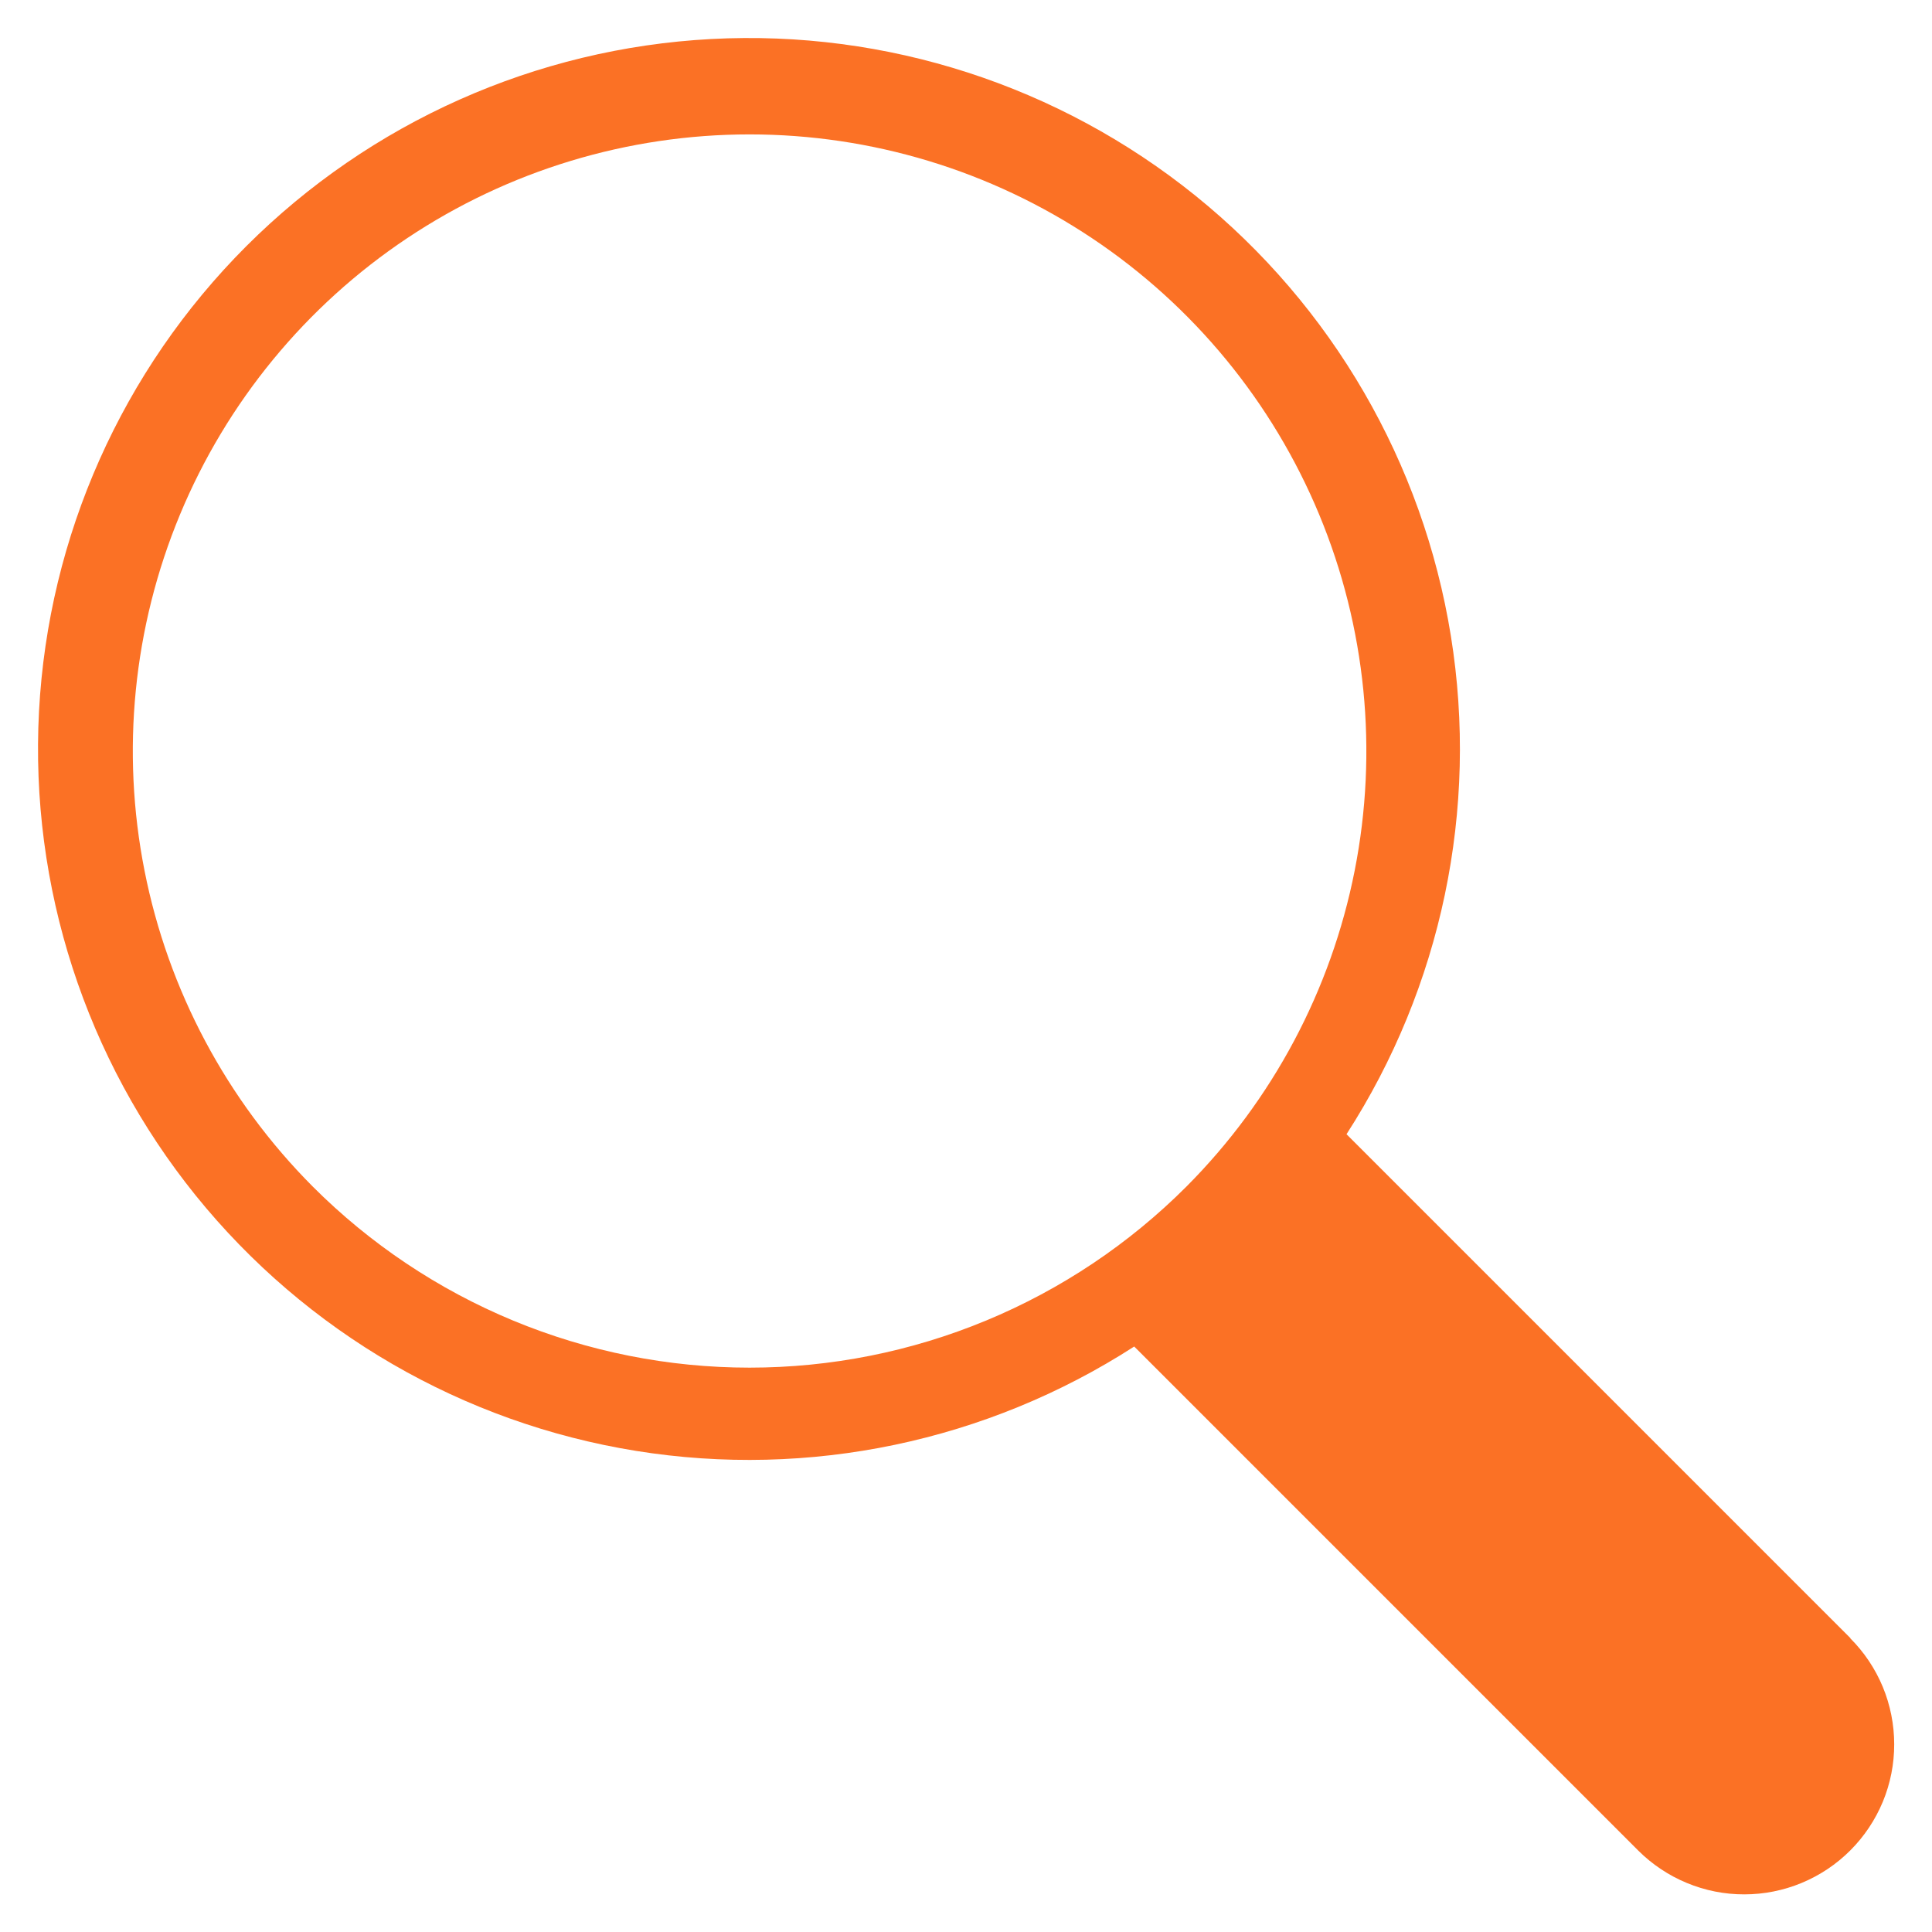 <svg width="46" height="46" viewBox="0 0 46 46" fill="none" xmlns="http://www.w3.org/2000/svg">
<path d="M44.06 39.005L32.06 27.005C34.324 23.493 35.209 19.268 34.545 15.143C33.881 11.018 31.715 7.284 28.464 4.66C25.212 2.036 21.105 0.707 16.933 0.929C12.761 1.151 8.818 2.909 5.863 5.863C2.909 8.818 1.151 12.761 0.929 16.933C0.707 21.105 2.036 25.212 4.66 28.464C7.284 31.715 11.018 33.881 15.143 34.545C19.268 35.209 23.493 34.324 27.005 32.06L39.005 44.06C39.337 44.391 39.731 44.654 40.164 44.833C40.598 45.013 41.062 45.105 41.531 45.104C42 45.104 42.465 45.011 42.898 44.831C43.331 44.651 43.725 44.388 44.056 44.056C44.388 43.724 44.65 43.33 44.83 42.897C45.009 42.463 45.101 41.999 45.1 41.53C45.1 41.061 45.007 40.596 44.828 40.163C44.648 39.73 44.384 39.336 44.052 39.005H44.06ZM7.445 28.25C5.396 26.194 4.003 23.577 3.441 20.73C2.878 17.883 3.172 14.933 4.285 12.253C5.398 9.573 7.281 7.282 9.694 5.671C12.108 4.06 14.945 3.2 17.847 3.2C20.75 3.2 23.587 4.06 26 5.671C28.414 7.282 30.297 9.573 31.41 12.253C32.523 14.933 32.816 17.883 32.254 20.73C31.692 23.577 30.298 26.194 28.25 28.25C26.885 29.617 25.263 30.702 23.478 31.442C21.693 32.182 19.78 32.563 17.847 32.563C15.915 32.563 14.002 32.182 12.217 31.442C10.432 30.702 8.81 29.617 7.445 28.25Z" fill="#FB7125"/>
</svg>
